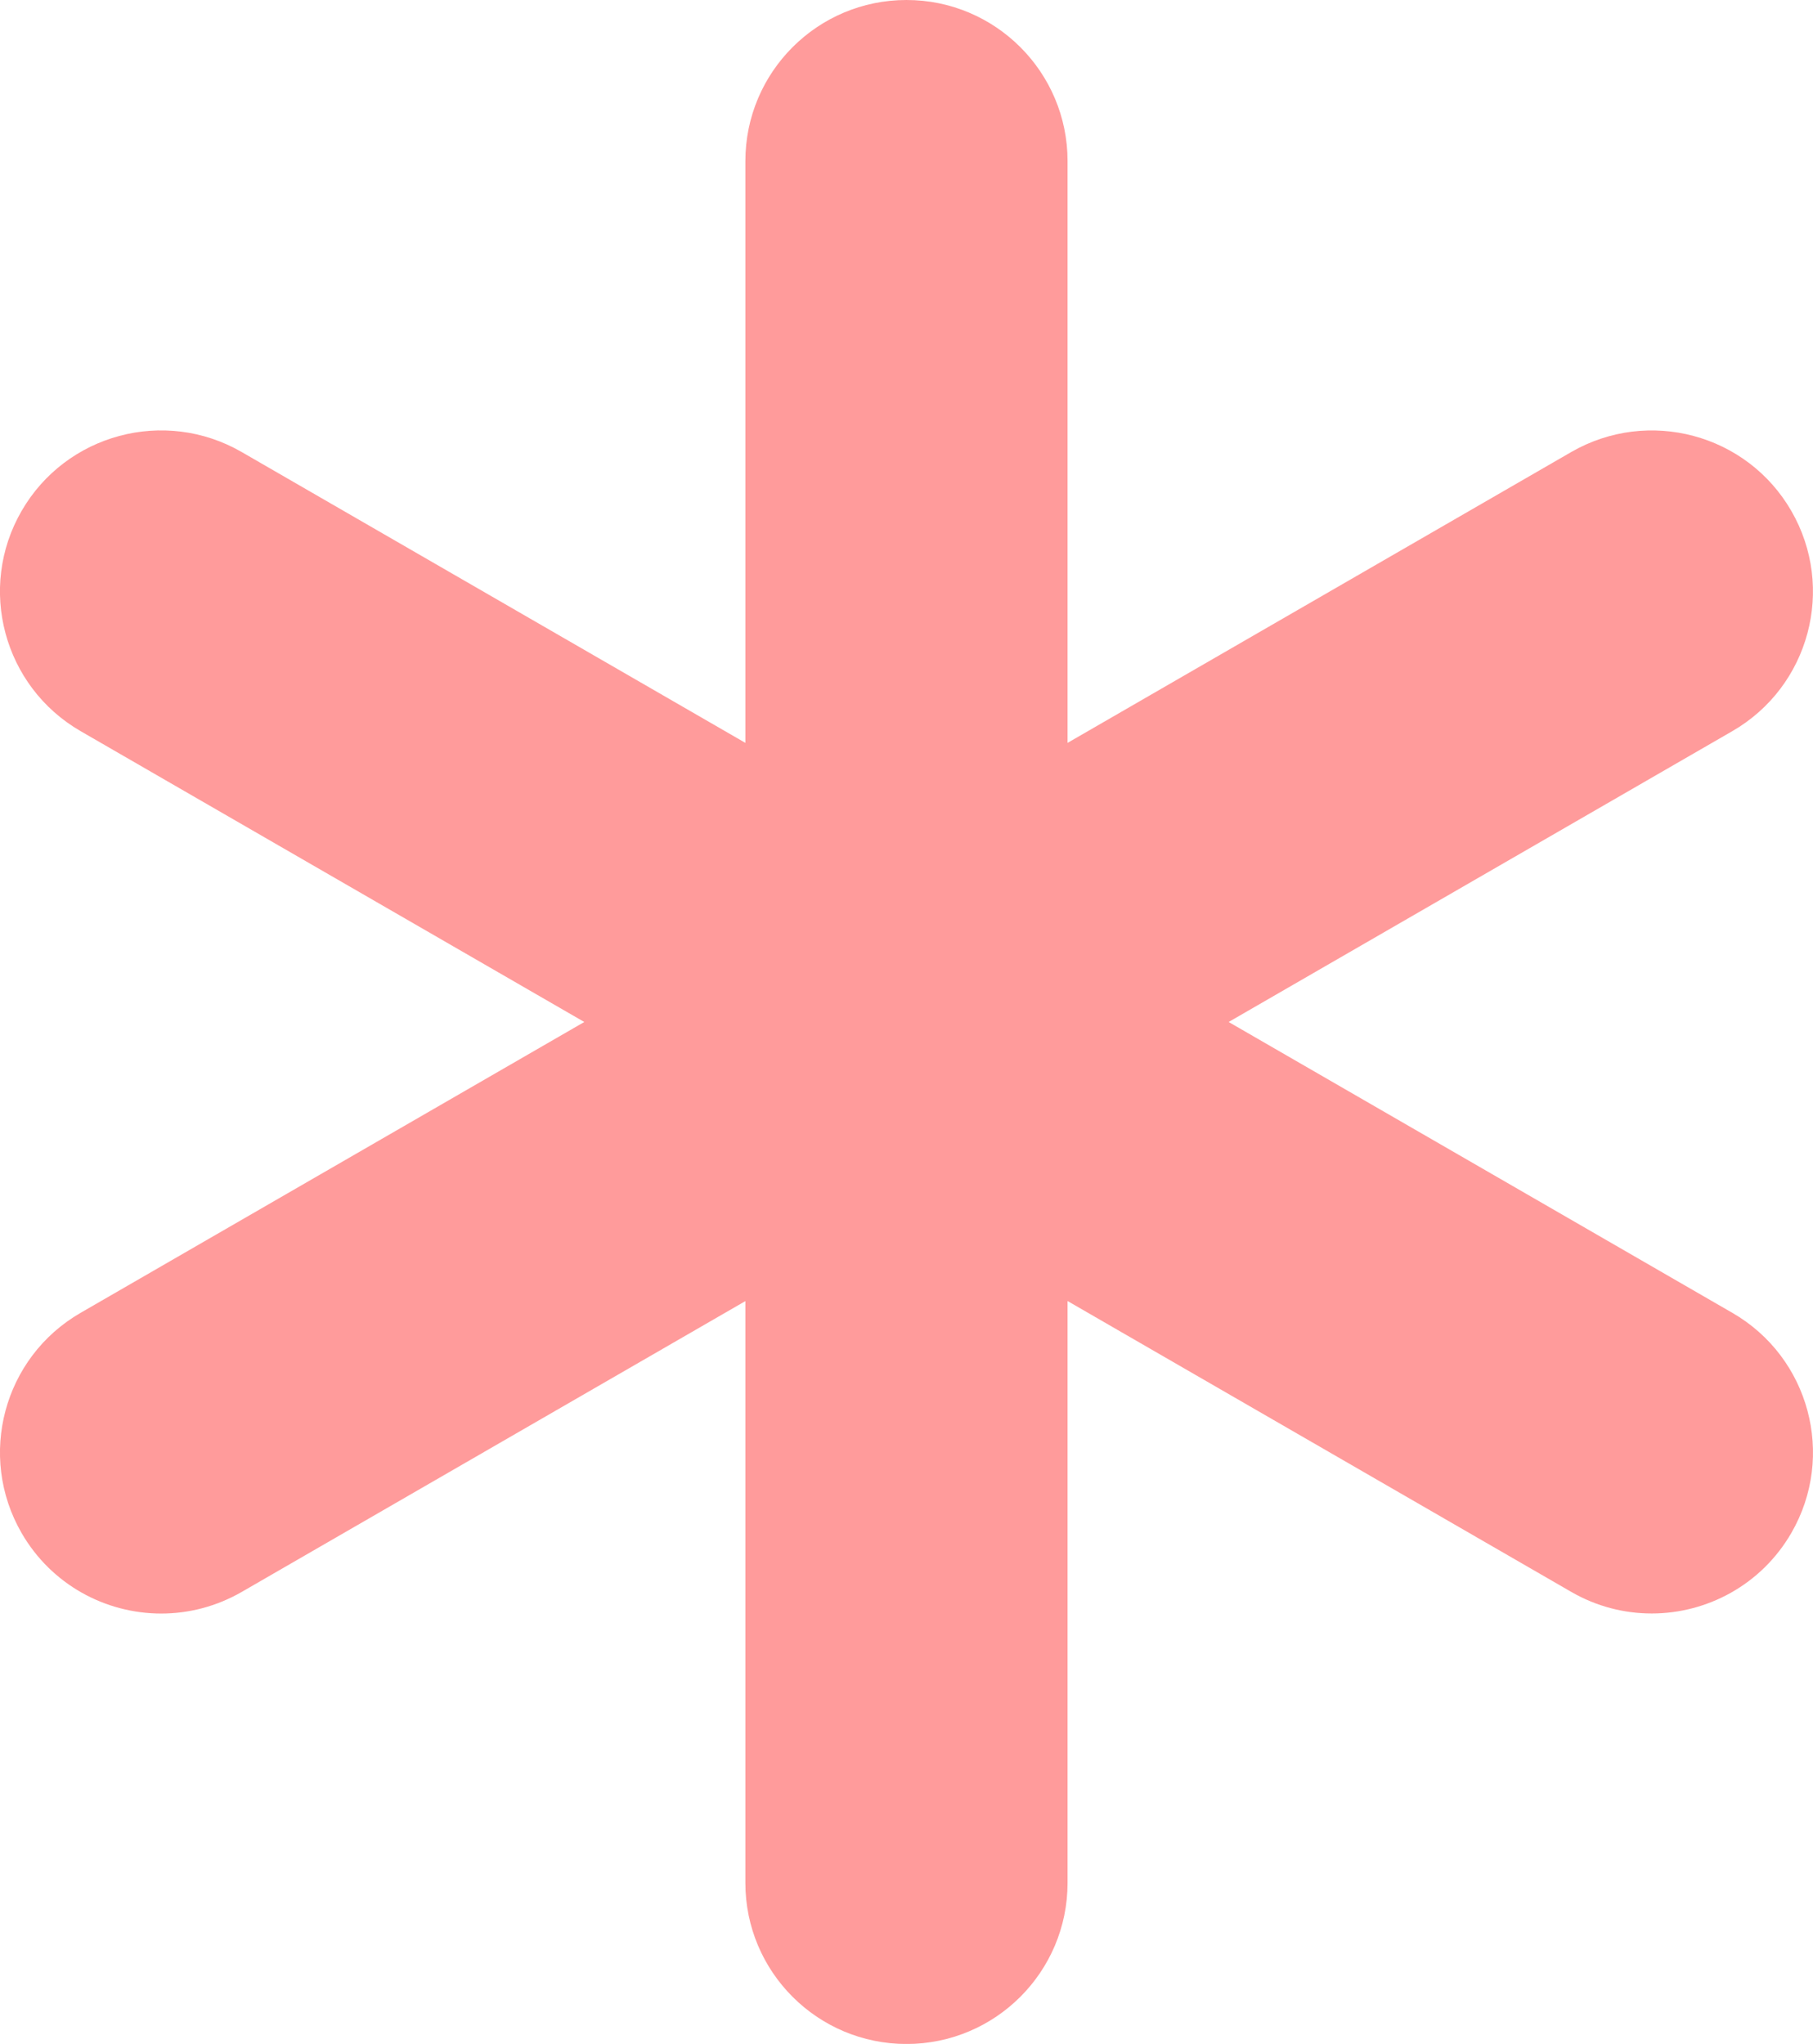 <?xml version="1.0" encoding="utf-8"?>
<!-- Generator: Adobe Illustrator 26.2.1, SVG Export Plug-In . SVG Version: 6.00 Build 0)  -->
<svg version="1.1" id="main" xmlns="http://www.w3.org/2000/svg" xmlns:xlink="http://www.w3.org/1999/xlink" x="0px" y="0px"
	 viewBox="0 0 27.573 31.079" style="enable-background:new 0 0 27.573 31.079;" xml:space="preserve">
<style type="text/css">
	.st0{fill:#FF9B9B;}
</style>
<path class="st0" d="M26.347,19.963l-7.661-4.423l7.661-4.423
	c1.172-0.677,1.573-2.175,0.897-3.347c-0.676-1.172-2.175-1.572-3.347-0.897
	l-7.661,4.423V2.45c0-1.353-1.097-2.45-2.45-2.45s-2.45,1.097-2.45,2.45v8.846
	L3.675,6.873c-1.172-0.676-2.67-0.275-3.347,0.897S0.054,10.44,1.225,11.117
	l7.661,4.423L1.225,19.963c-1.172,0.677-1.573,2.175-0.897,3.347
	c0.454,0.786,1.277,1.225,2.124,1.225c0.416,0,0.837-0.106,1.223-0.328
	l7.661-4.423v8.846c0,1.353,1.097,2.45,2.45,2.45s2.45-1.097,2.45-2.45
	V19.783l7.661,4.423c0.386,0.223,0.807,0.328,1.223,0.328
	c0.847,0,1.67-0.44,2.124-1.225C27.921,22.138,27.519,20.639,26.347,19.963z"/>
</svg>
